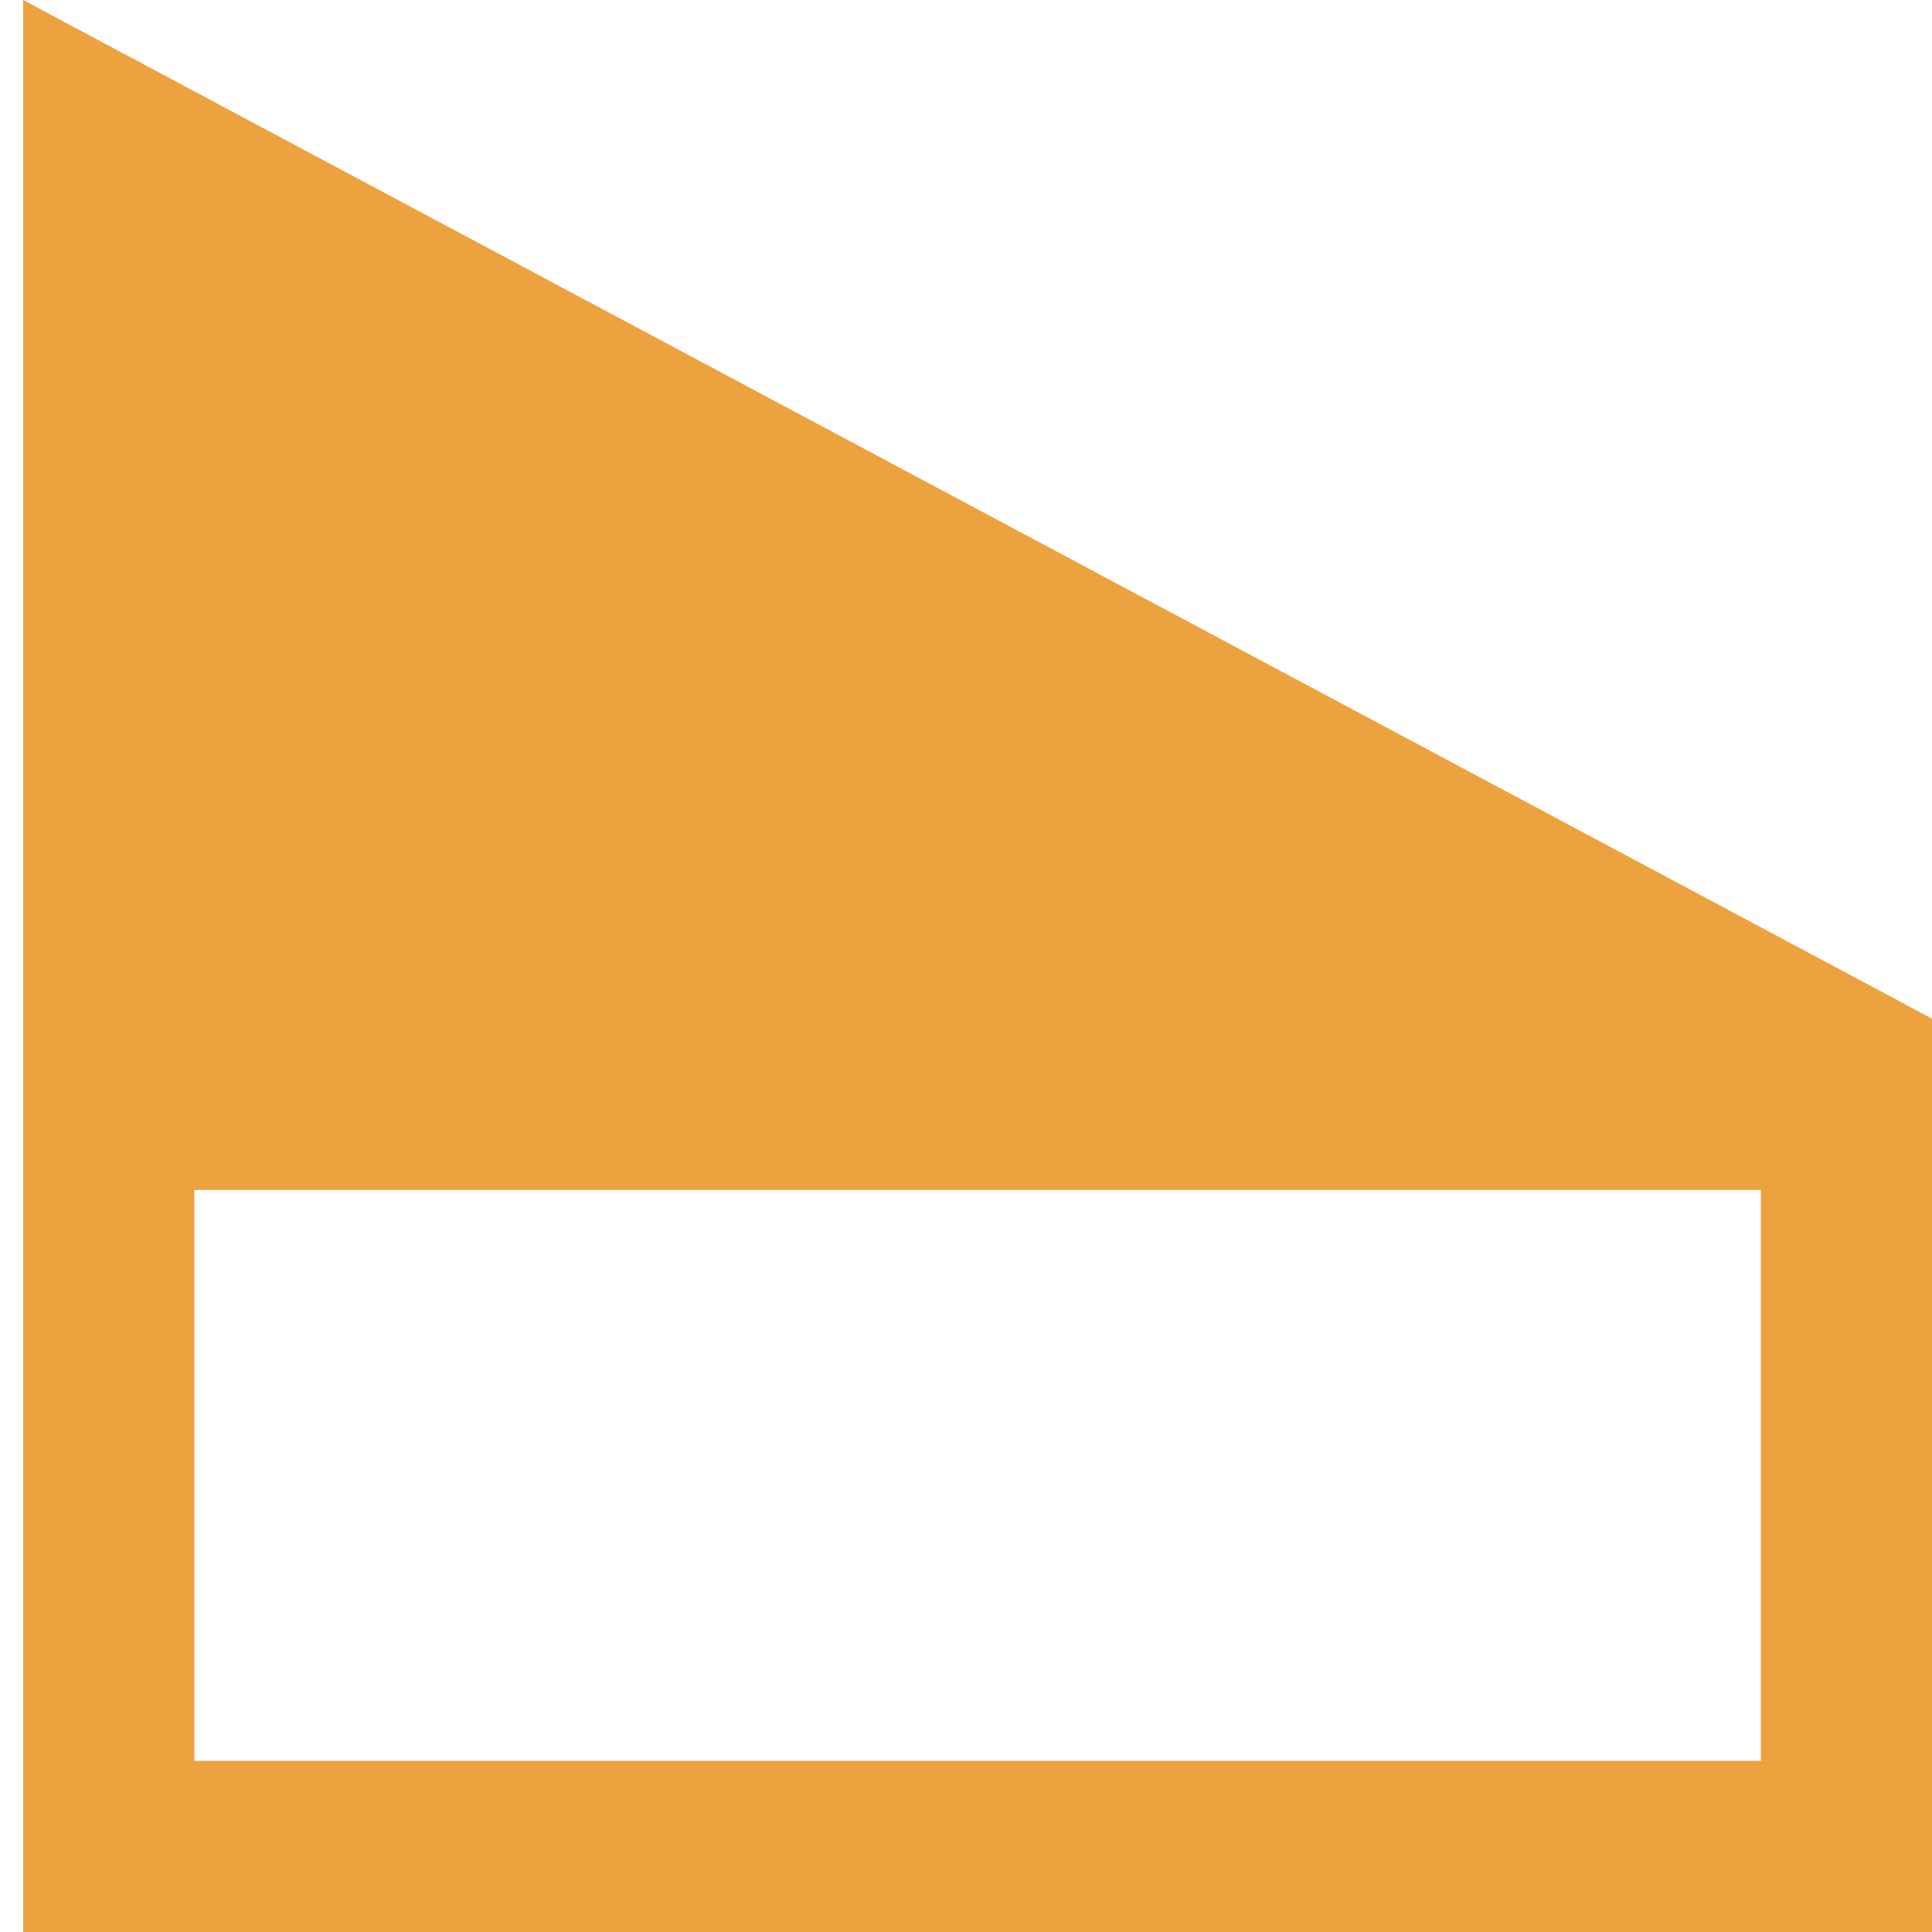 <?xml version="1.0" encoding="utf-8"?>
<!-- Generator: Adobe Illustrator 23.0.6, SVG Export Plug-In . SVG Version: 6.00 Build 0)  -->
<svg version="1.1" id="Calque_1" xmlns="http://www.w3.org/2000/svg" xmlns:xlink="http://www.w3.org/1999/xlink" x="0px" y="0px"
	 viewBox="0 0 683 683" style="enable-background:new 0 0 683 683;" xml:space="preserve">
<style type="text/css">
	.st0{display:none;}
	.st1{display:inline;}
	.st2{fill:#F8B106;}
	.st3{fill:#FFFFFF;}
	.st4{fill:#EDA240;}
</style>
<g id="Logo_variantes" class="st0">
</g>
<g id="Logo_final" class="st0">
	<g id="LWPOLYLINE_22_" class="st1">
		<g id="XMLID_2_">
			<g>
				<path class="st2" d="M683,360.1V683H8.2V0L683,360.1z M622.5,622.5V420.7H68.7v201.8H622.5z"/>
				<rect x="68.7" y="420.7" class="st3" width="553.8" height="201.8"/>
			</g>
		</g>
	</g>
</g>
<g id="Logo_final_x5F_2">
	<g id="LWPOLYLINE_1_">
		<g id="XMLID_6_">
			<g>
				<path class="st4" d="M683,360.1V683H8.2V0L683,360.1z M622.5,622.5V420.7H68.7v201.8H622.5z"/>
			</g>
		</g>
	</g>
</g>
</svg>

